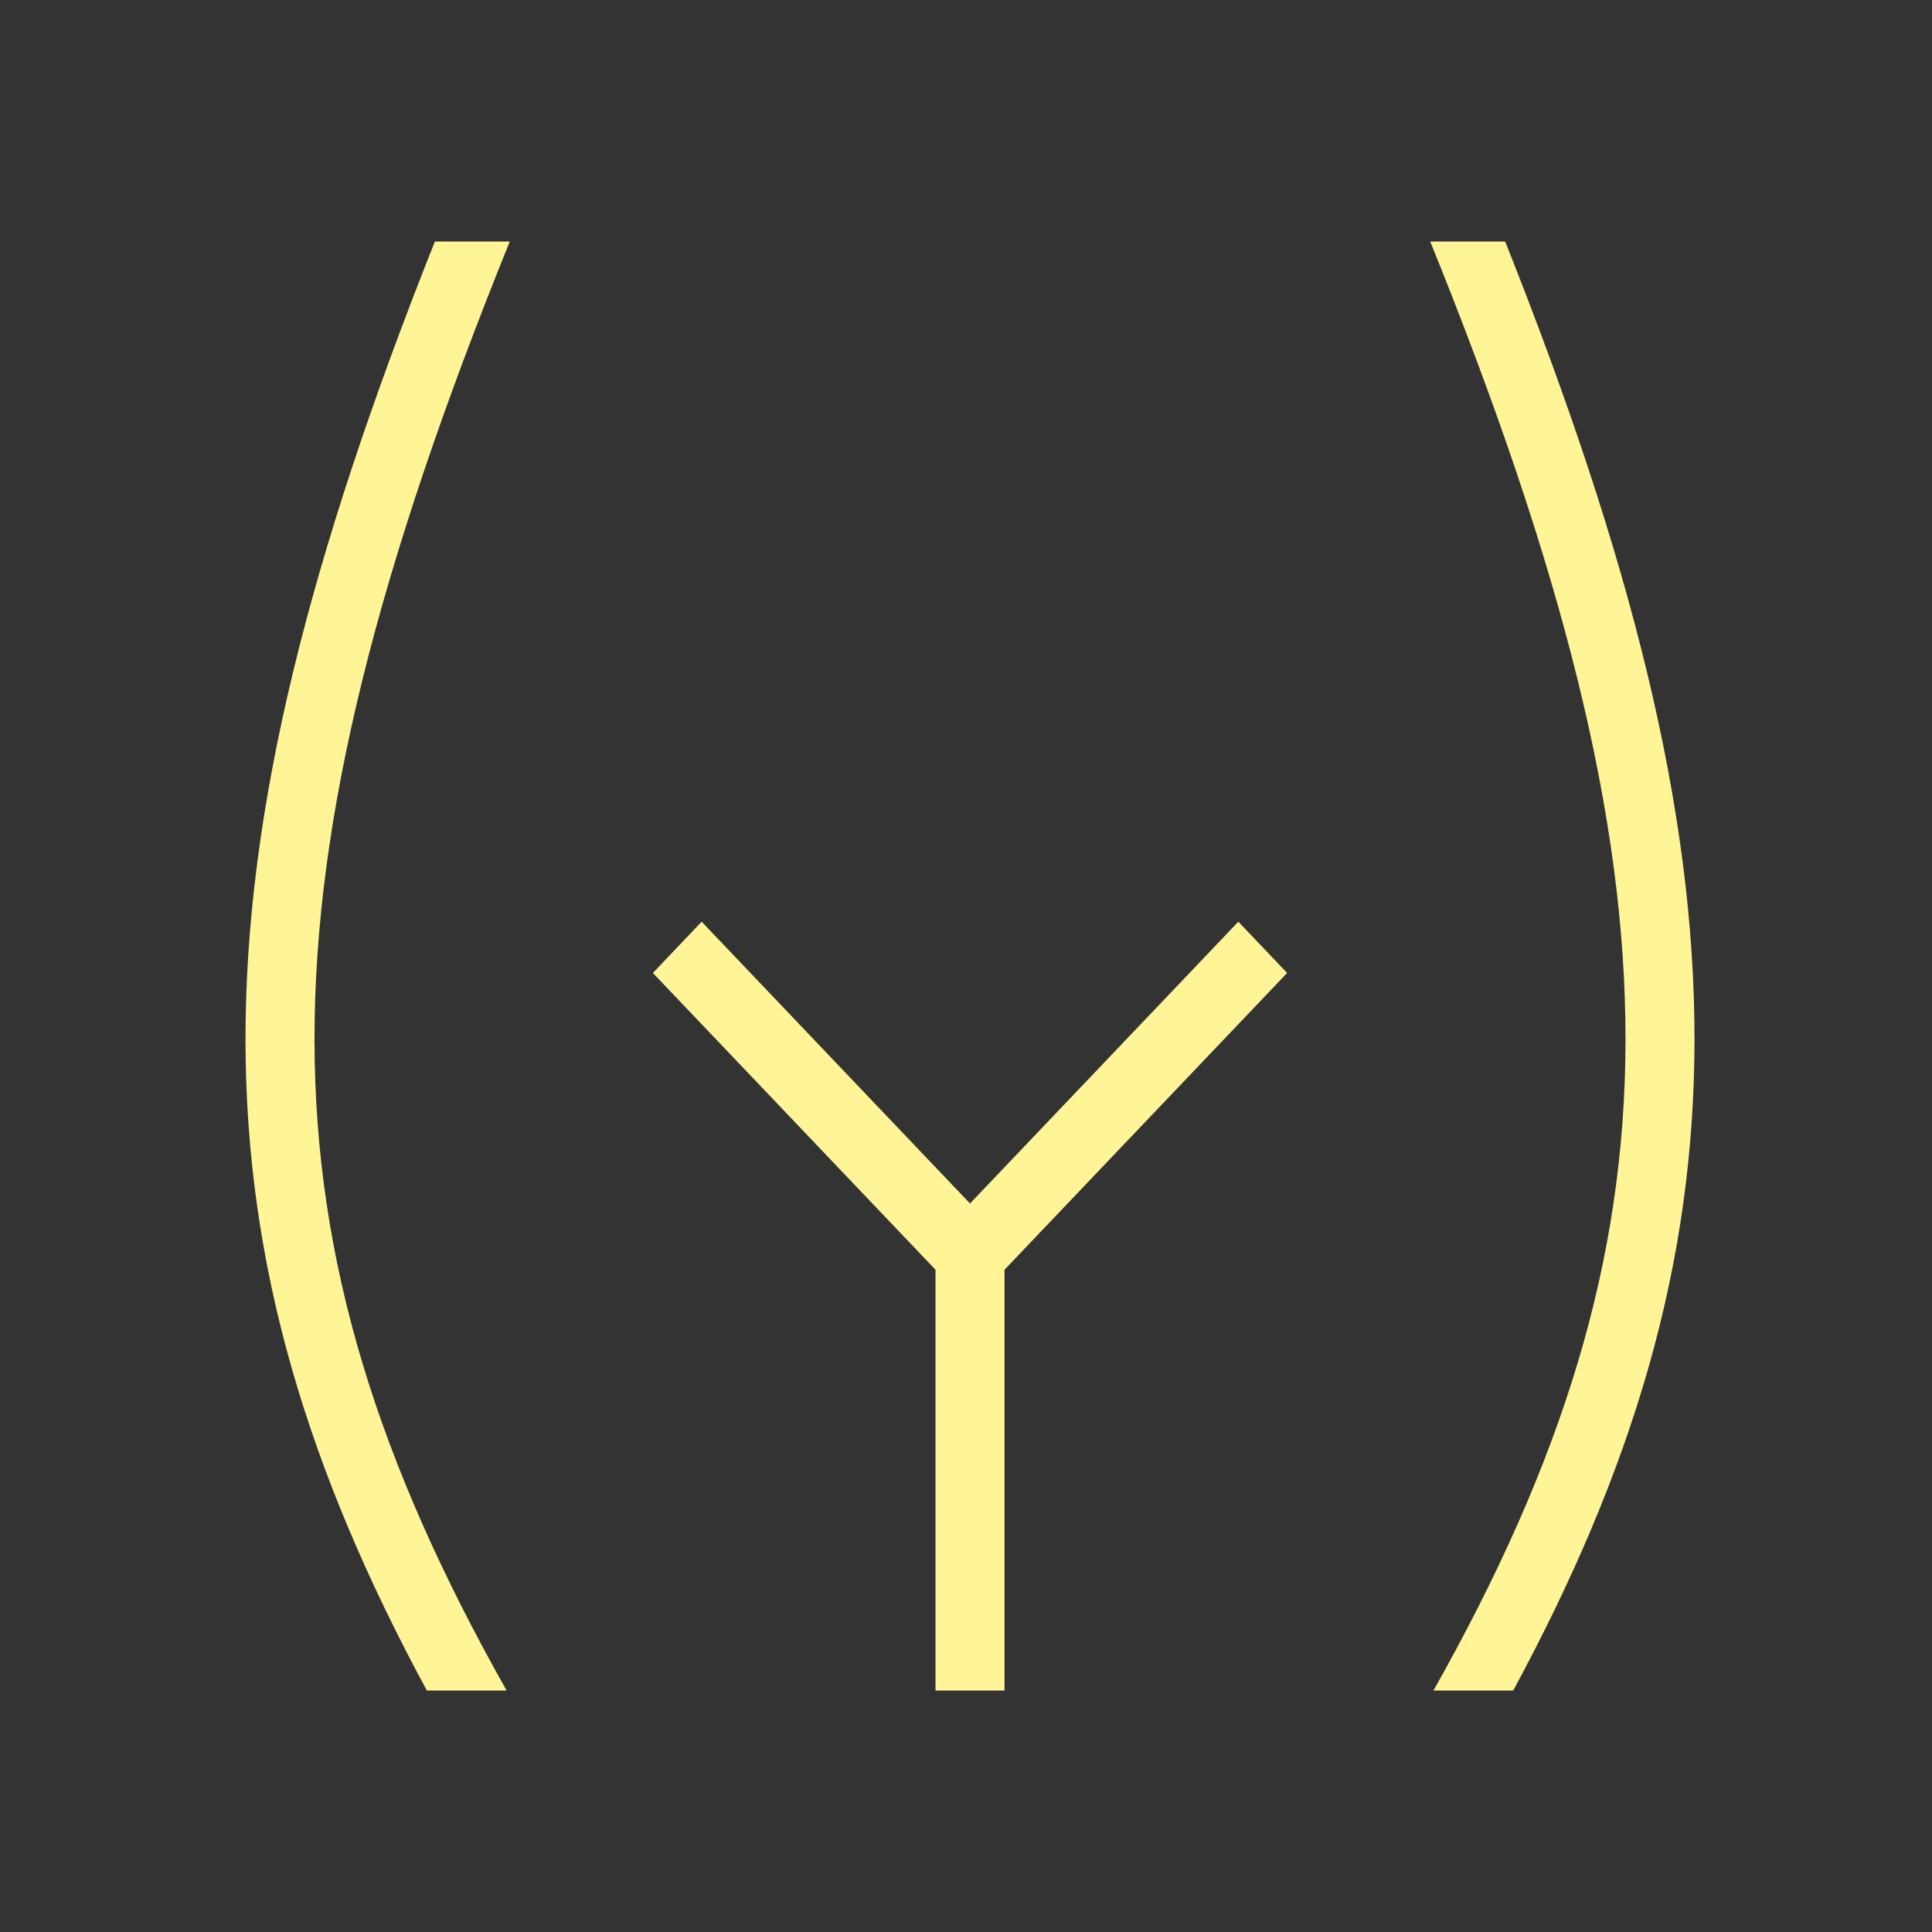 <svg width="28" height="28" viewBox="0 0 28 28" fill="none" xmlns="http://www.w3.org/2000/svg">
<rect x="0" y="0" width="28" height="28" fill="#333333" stroke="none"/>
<path d="M20.728 3.5H21.814C23.637 8.078 24.563 11.729 24.558 15.08C24.554 18.355 23.661 21.298 21.931 24.5H20.775C22.637 21.199 23.554 18.296 23.558 15.079C23.563 11.835 22.64 8.22 20.728 3.5ZM6.303 3.5H7.388C5.477 8.22 4.554 11.835 4.558 15.079C4.563 18.296 5.48 21.199 7.342 24.5H6.186C4.455 21.298 3.563 18.355 3.558 15.08C3.554 11.729 4.479 8.078 6.303 3.5ZM13.558 18.402V24.5H14.558V18.402L18.654 14.101L17.947 13.358L14.058 17.442L10.169 13.358L9.462 14.101L13.558 18.402Z" fill="#FFF596"/>
</svg>
